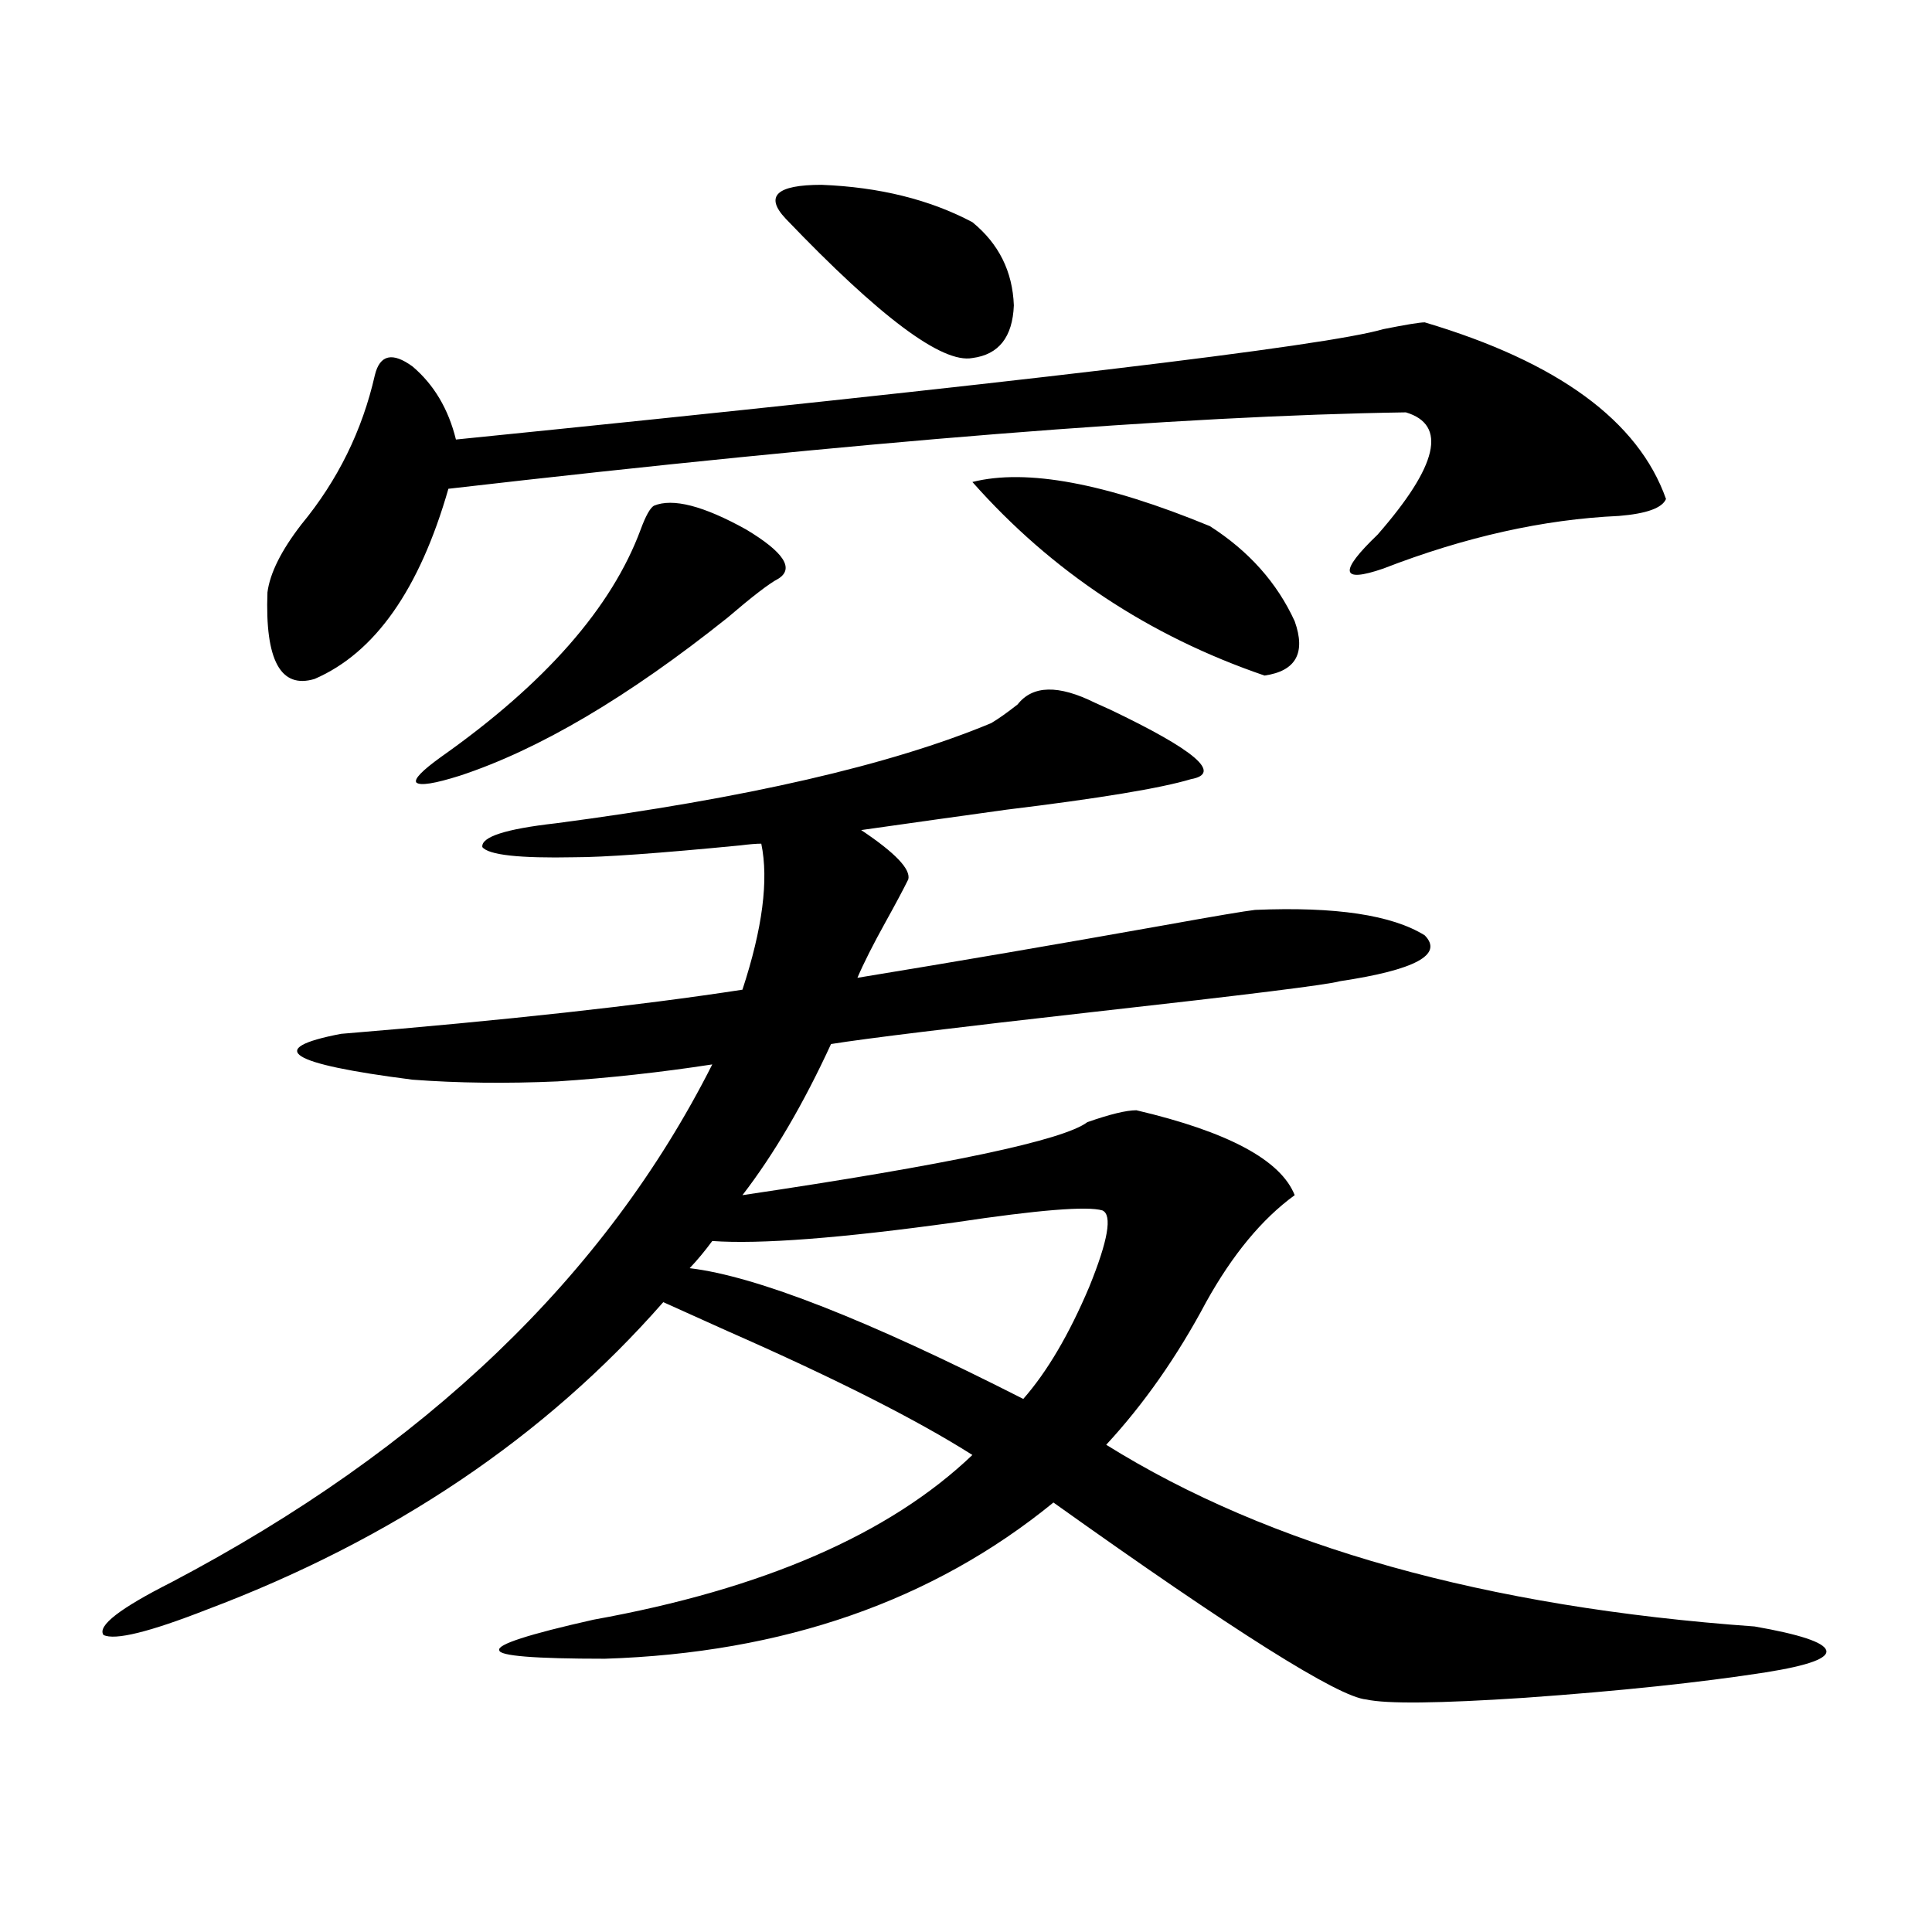 <?xml version="1.0" encoding="utf-8"?>
<!-- Generator: Adobe Illustrator 16.0.0, SVG Export Plug-In . SVG Version: 6.00 Build 0)  -->
<!DOCTYPE svg PUBLIC "-//W3C//DTD SVG 1.1//EN" "http://www.w3.org/Graphics/SVG/1.1/DTD/svg11.dtd">
<svg version="1.1" id="图层_1" xmlns="http://www.w3.org/2000/svg" xmlns:xlink="http://www.w3.org/1999/xlink" x="0px" y="0px"
	 width="1000px" height="1000px" viewBox="0 0 1000 1000" enable-background="new 0 0 1000 1000" xml:space="preserve">
<path d="M566.718,363.73c1.296,0.591,3.902,1.758,7.805,3.516c44.222,21.094,58.2,33.11,41.95,36.035
	c-15.609,4.696-47.483,9.97-95.607,15.82c-25.365,3.516-50.41,7.031-75.12,10.547c17.561,11.728,25.686,20.215,24.39,25.488
	c-2.606,5.273-6.509,12.606-11.707,21.973c-6.509,11.728-11.387,21.396-14.634,29.004c50.075-8.198,103.077-17.276,159.021-27.246
	c26.006-4.683,41.615-7.319,46.828-7.91c41.615-1.758,70.883,2.637,87.803,13.184c9.756,9.97-4.878,17.88-43.901,23.73
	c-5.854,1.758-48.139,7.031-126.826,15.82c-72.849,8.212-118.381,13.774-136.582,16.699c-14.313,31.063-29.603,57.129-45.853,78.223
	c106.659-15.82,166.17-28.413,178.532-37.793c11.707-4.093,20.152-6.152,25.365-6.152c47.469,11.138,74.785,25.79,81.949,43.945
	c-16.92,12.305-32.194,30.762-45.853,55.371c-14.969,28.125-32.194,52.734-51.706,73.828
	c84.541,52.734,196.413,84.073,335.602,94.043c23.414,4.093,35.762,8.198,37.072,12.305c1.296,4.093-9.115,7.91-31.219,11.426
	c-33.825,5.273-75.455,9.668-124.875,13.184c-44.236,2.925-71.553,3.214-81.949,0.879c-14.313-1.181-68.291-35.156-161.947-101.953
	c-62.438,50.977-139.844,77.921-232.189,80.859c-36.432,0-54.633-1.47-54.633-4.395c-1.311-2.938,14.954-8.212,48.779-15.82
	c87.803-15.82,153.167-44.233,196.093-85.254c-28.627-18.155-70.897-39.551-126.826-64.16c-15.609-7.031-26.676-12.003-33.17-14.941
	c-61.142,69.735-139.844,122.759-236.092,159.082C77.294,844.78,59.413,849.175,53.56,846.25
	c-3.262-4.696,8.445-13.774,35.121-27.246c131.369-69.132,224.705-158.491,279.993-268.066c-26.676,4.106-53.337,7.031-79.998,8.789
	c-26.676,1.181-51.706,0.879-75.12-0.879c-64.389-8.198-76.751-16.108-37.072-23.73c85.196-7.031,154.463-14.64,207.8-22.852
	c10.396-31.641,13.658-56.827,9.756-75.586c-2.606,0-6.188,0.302-10.731,0.879c-42.285,4.106-70.897,6.152-85.852,6.152
	c-28.627,0.591-44.557-1.167-47.804-5.273c-0.655-5.273,12.027-9.366,38.048-12.305c98.199-12.882,173.319-30.171,225.36-51.855
	c3.902-2.335,8.445-5.562,13.658-9.668C534.523,354.653,547.847,354.364,566.718,363.73z M737.445,166.855
	c68.932,20.517,110.562,50.977,124.875,91.406c-1.951,4.696-10.091,7.622-24.39,8.789c-39.023,1.758-79.678,10.849-121.948,27.246
	c-22.118,7.622-23.094,1.758-2.927-17.578c31.219-35.733,36.097-56.827,14.634-63.281c-117.07,1.758-282.279,14.941-495.598,39.551
	c-14.969,52.157-38.048,84.966-69.267,98.438c-17.561,5.273-25.7-9.668-24.39-44.824c1.296-9.956,7.149-21.671,17.561-35.156
	c18.856-22.852,31.539-48.628,38.048-77.344c2.592-10.547,9.101-12.003,19.512-4.395c11.052,9.38,18.536,21.973,22.438,37.793
	c290.069-29.292,450.065-48.34,479.988-57.129C727.689,168.036,734.839,166.855,737.445,166.855z M338.431,261.777
	c9.756-4.093,25.686,0,47.804,12.305c19.512,11.728,25.03,20.215,16.585,25.488c-4.558,2.349-13.338,9.091-26.341,20.215
	c-51.386,41.021-97.559,68.267-138.533,81.738c-13.018,4.106-20.487,5.273-22.438,3.516c-1.311-1.758,2.927-6.152,12.683-13.184
	c53.978-38.081,88.443-77.344,103.412-117.773C334.193,267.051,336.479,262.958,338.431,261.777z M368.674,642.344
	c-3.902,5.273-7.805,9.97-11.707,14.063c34.466,4.106,92.025,26.669,172.679,67.676c12.348-14.063,23.734-33.398,34.146-58.008
	c9.756-24.019,12.027-37.202,6.829-39.551c-7.805-2.335-33.17-0.288-76.096,6.152C435.334,640.888,393.384,644.102,368.674,642.344z
	 M406.722,113.242c-11.066-11.714-4.878-17.578,18.536-17.578c29.908,1.181,55.929,7.622,78.047,19.336
	c13.658,11.138,20.808,25.488,21.463,43.066c-0.655,16.411-7.805,25.488-21.463,27.246
	C487.695,188.251,455.501,164.219,406.722,113.242z M503.305,249.473c27.957-7.031,68.932,0.591,122.924,22.852
	c20.152,12.896,34.786,29.306,43.901,49.219c5.854,16.411,0.641,25.79-15.609,28.125
	C594.675,329.165,544.279,295.767,503.305,249.473z"/>
</svg>
